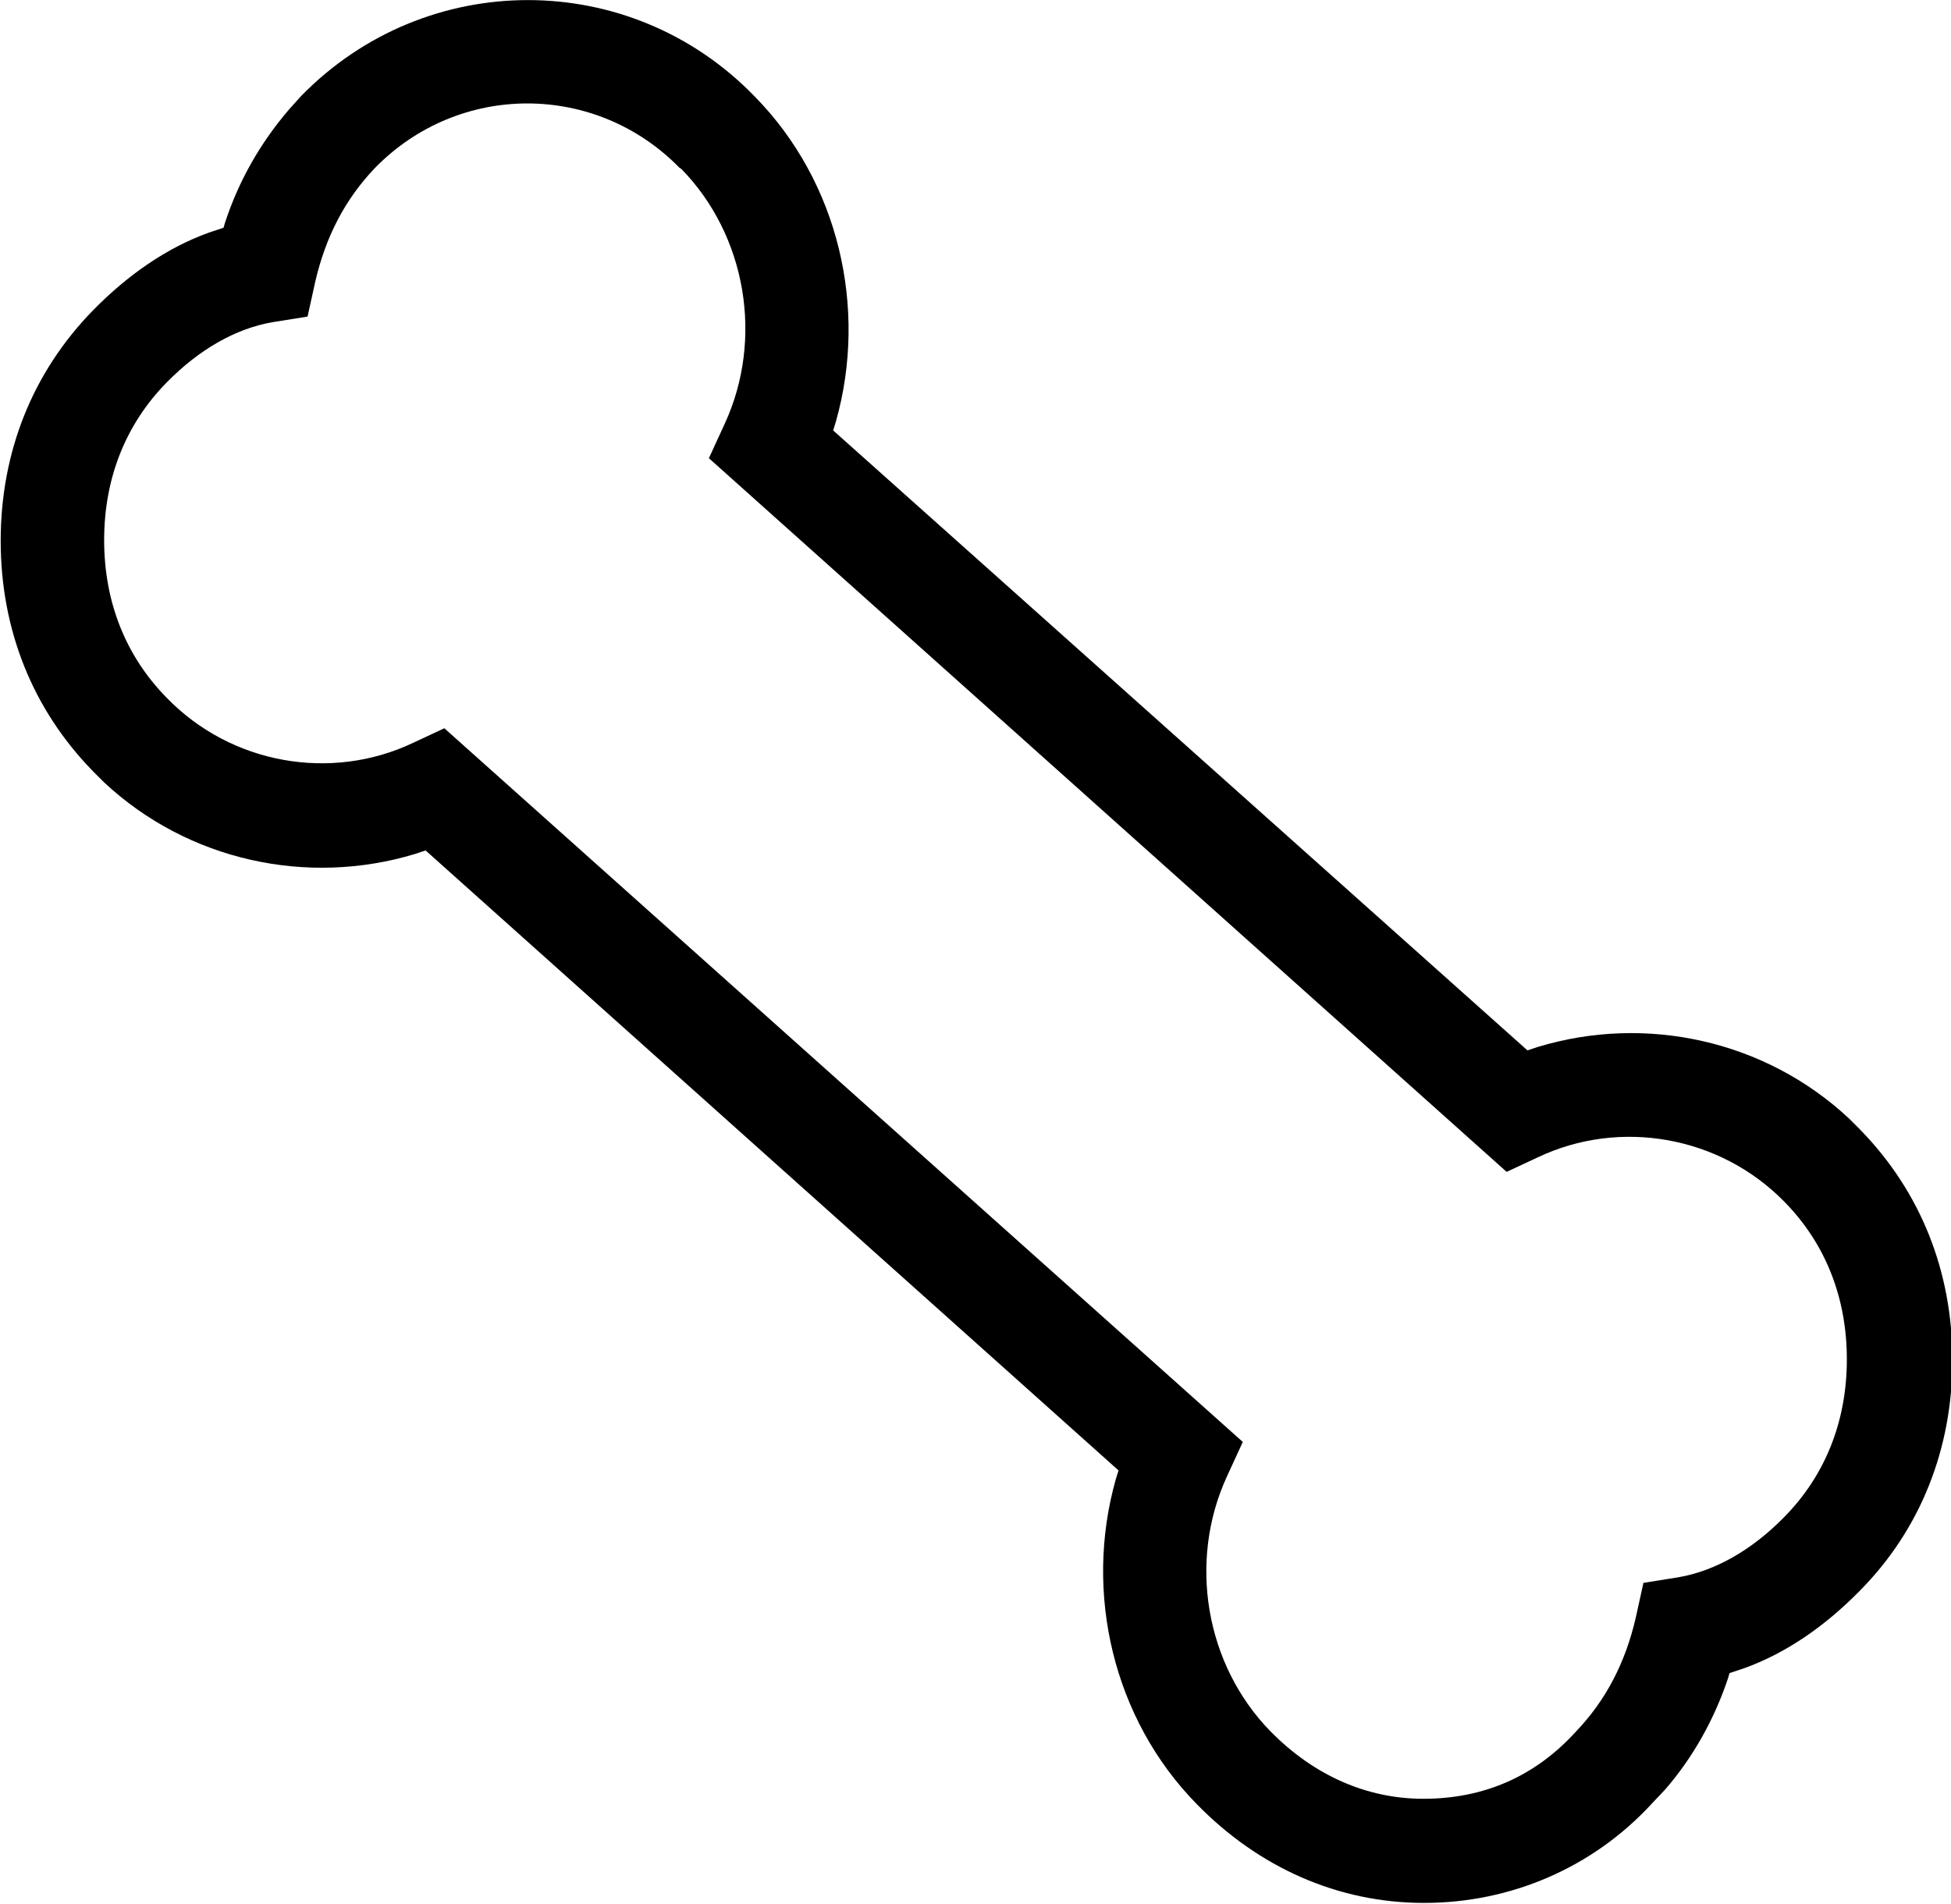 <svg id="Layer_1" data-name="Layer 1" xmlns="http://www.w3.org/2000/svg" viewBox="0 0 28.1 27.42">
  <path d="M4.16,1.58c-.41,.48-.72,1.02-.92,1.63l-.02,.07-.21,.07c-.61,.22-1.17,.61-1.67,1.12-.87,.89-1.33,2.04-1.33,3.32s.46,2.43,1.33,3.32l.16,.16c1.21,1.13,2.93,1.5,4.48,1.03l.15-.05,9.98,8.93-.04,.13c-.46,1.63-.04,3.45,1.17,4.68,.89,.91,2.03,1.42,3.27,1.42s2.43-.5,3.29-1.44l.18-.19c.4-.46,.71-1.01,.91-1.61l.02-.07,.21-.07c.61-.22,1.17-.61,1.67-1.12,.87-.88,1.33-2.04,1.33-3.32s-.46-2.43-1.33-3.32l-.16-.16c-1.21-1.13-2.93-1.5-4.48-1.03l-.15,.05L12,6.2l.04-.13c.46-1.63,.04-3.45-1.17-4.68C9.08-.46,6.14-.46,4.34,1.38l-.18,.2Zm5.65,.85c.94,.96,1.19,2.45,.63,3.67l-.23,.5,11.49,10.28,.45-.21c1.18-.56,2.62-.31,3.55,.64,.59,.6,.9,1.38,.9,2.27s-.31,1.67-.9,2.27c-.47,.48-1,.78-1.53,.87l-.5,.08-.11,.5c-.15,.65-.43,1.19-.86,1.64-.59,.65-1.33,.97-2.2,.97-.82,0-1.58-.34-2.2-.97-.94-.96-1.19-2.45-.63-3.67l.23-.5L6.4,10.49l-.45,.21c-1.18,.56-2.62,.31-3.55-.65-.59-.6-.9-1.38-.9-2.27s.31-1.67,.9-2.27c.47-.48,1-.78,1.53-.87l.5-.08,.11-.5c.15-.65,.43-1.19,.86-1.64,1.21-1.24,3.18-1.24,4.39,0Z"></path>
</svg>
